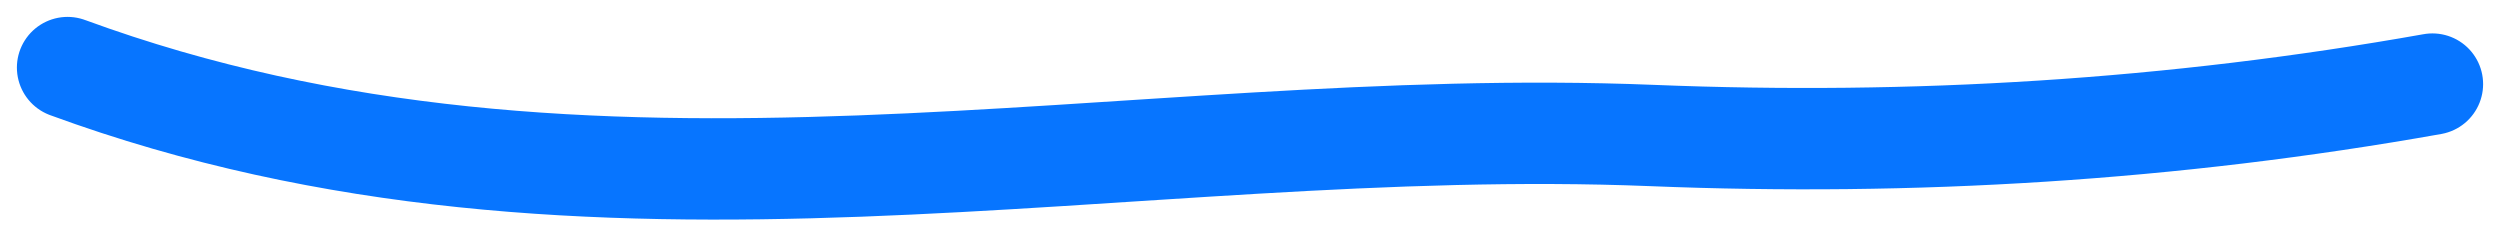<svg width="74" height="7" viewBox="0 0 74 7" fill="none" xmlns="http://www.w3.org/2000/svg">
<path d="M2 2C17.612 7.725 33.275 3.379 48.9 4.011C56.608 4.323 64.296 3.86 72 2.489" stroke="#0775FF" stroke-width="3" stroke-linecap="round" stroke-linejoin="round"/>
</svg>
